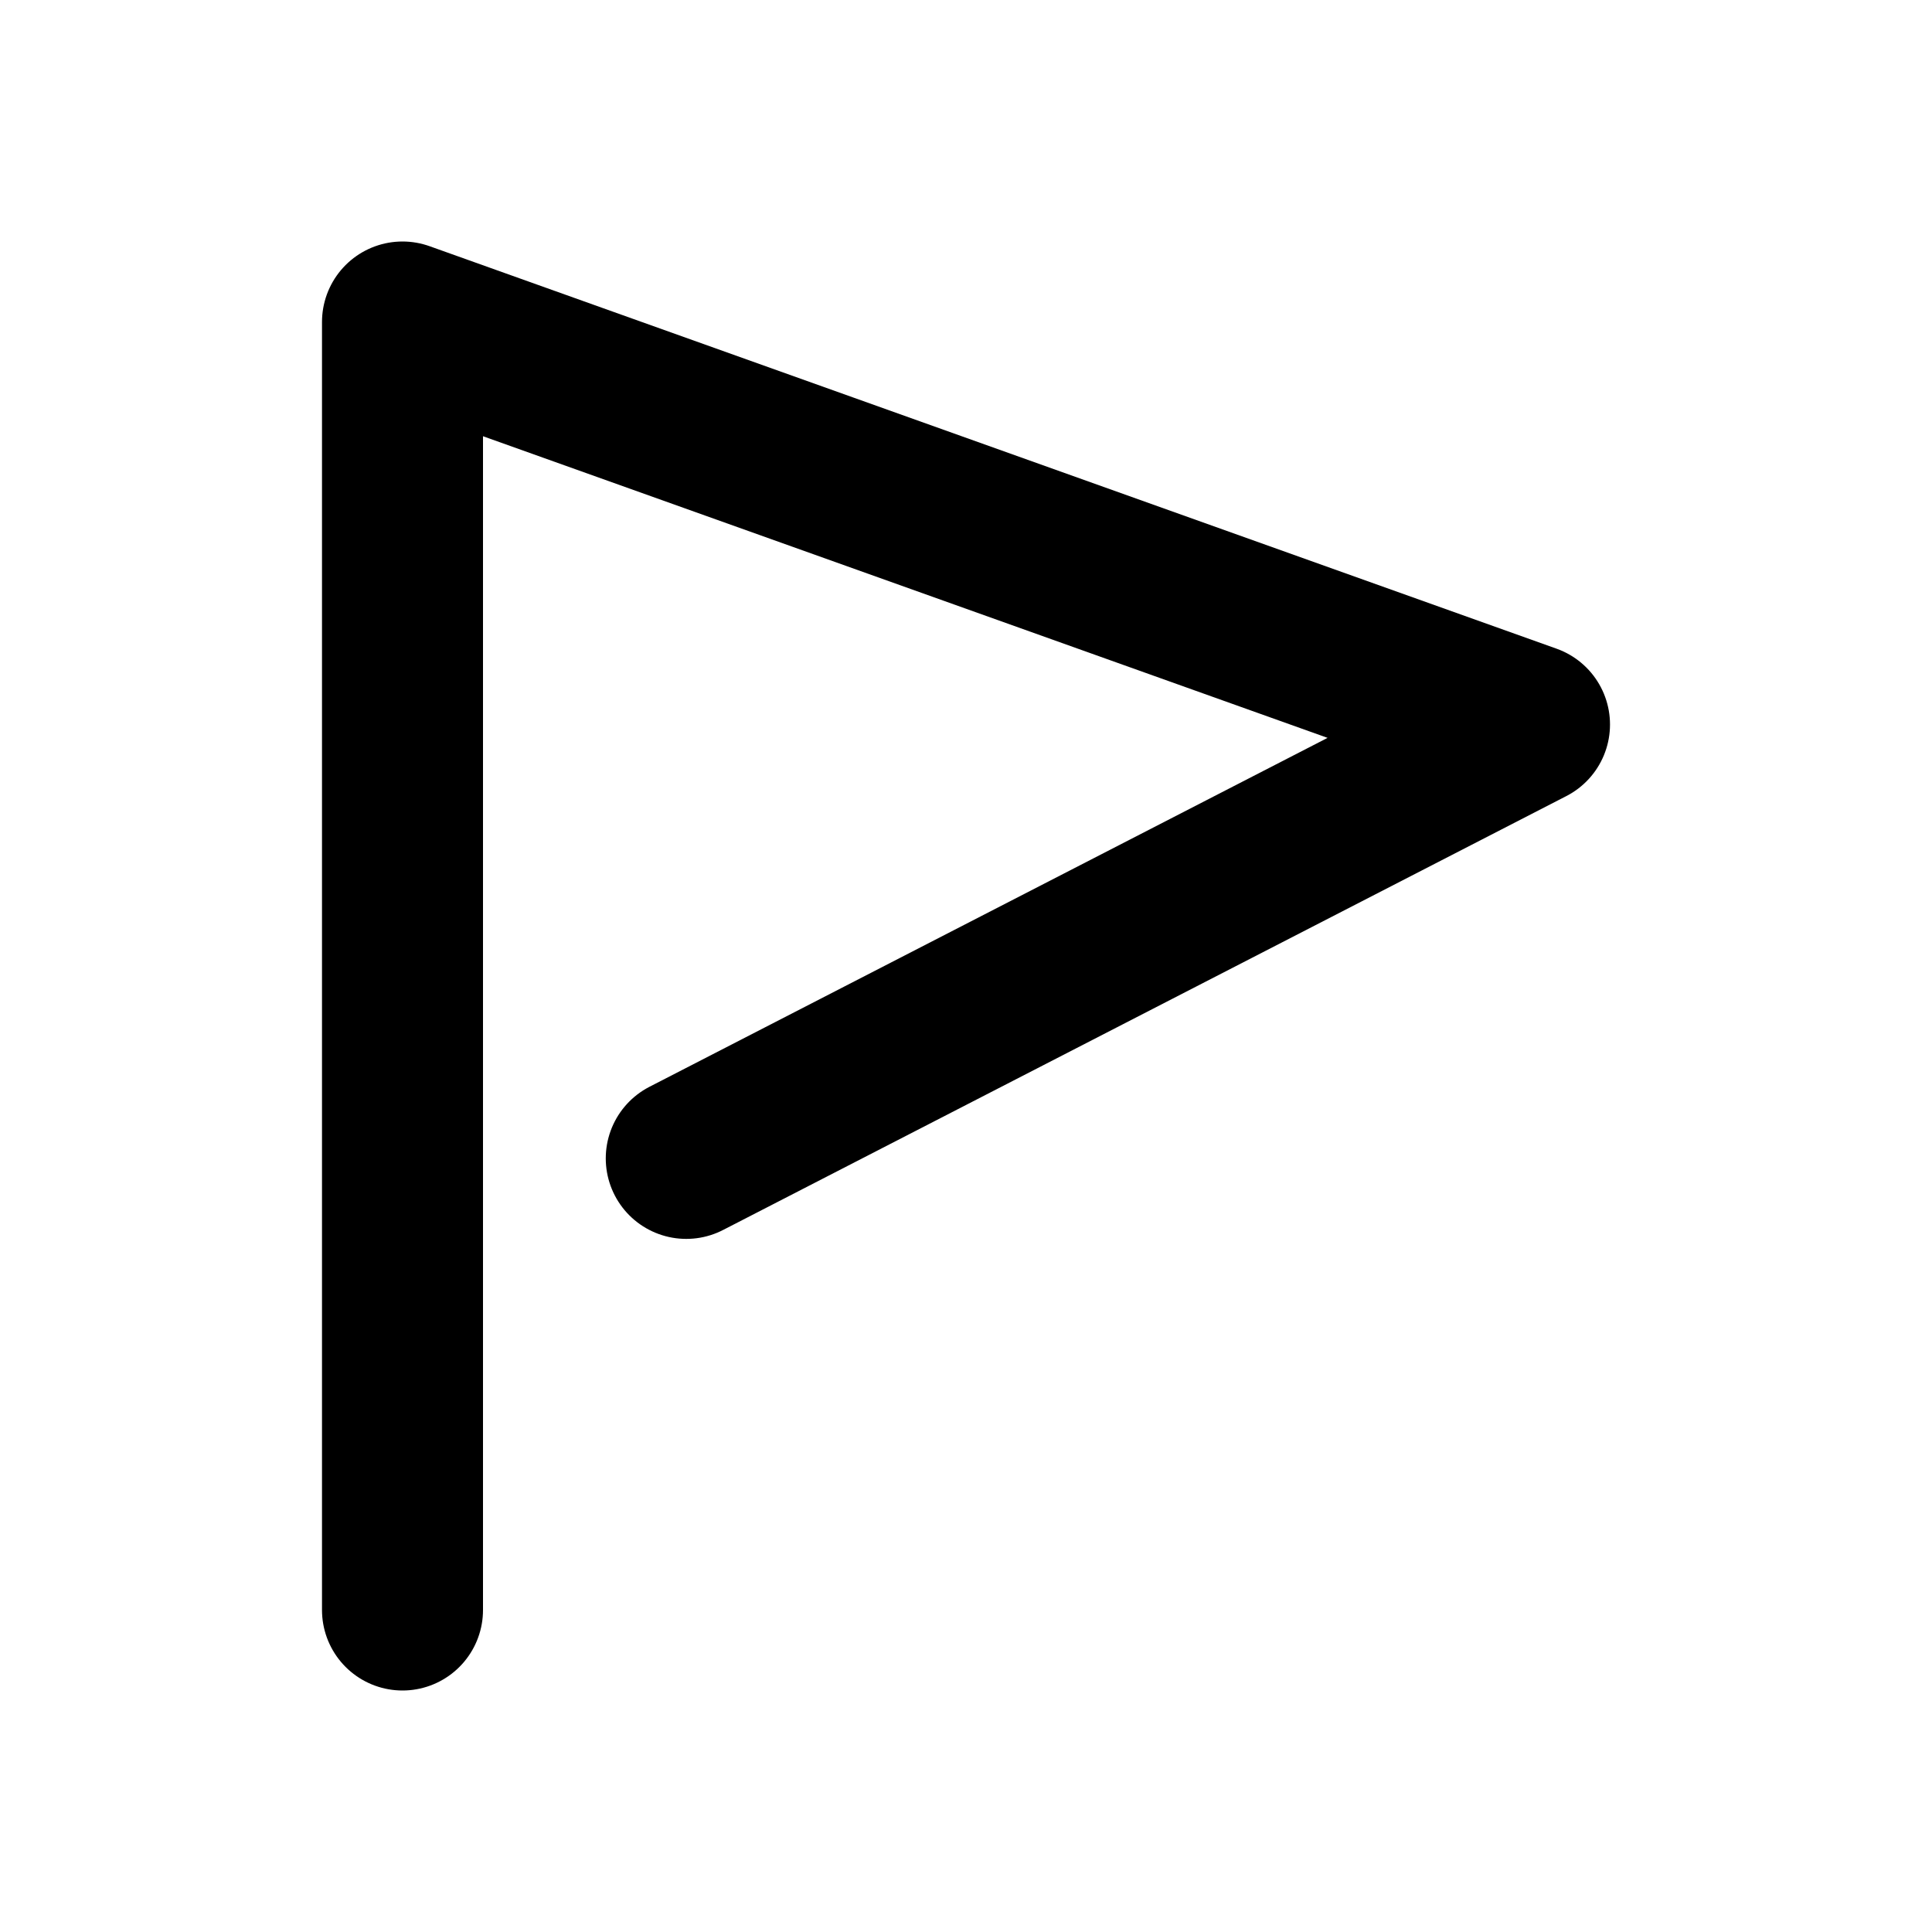 <svg xmlns="http://www.w3.org/2000/svg" viewBox="0 0 48 48"><defs><style>.a,.b{fill:none;}.b{stroke:#000;stroke-linecap:round;stroke-linejoin:round;stroke-width:4px;}</style></defs><title>flag2_24</title><rect class="a" width="48" height="48"/><polyline class="b" points="10 40 10 8 38 18 17.05 28.78"/></svg>